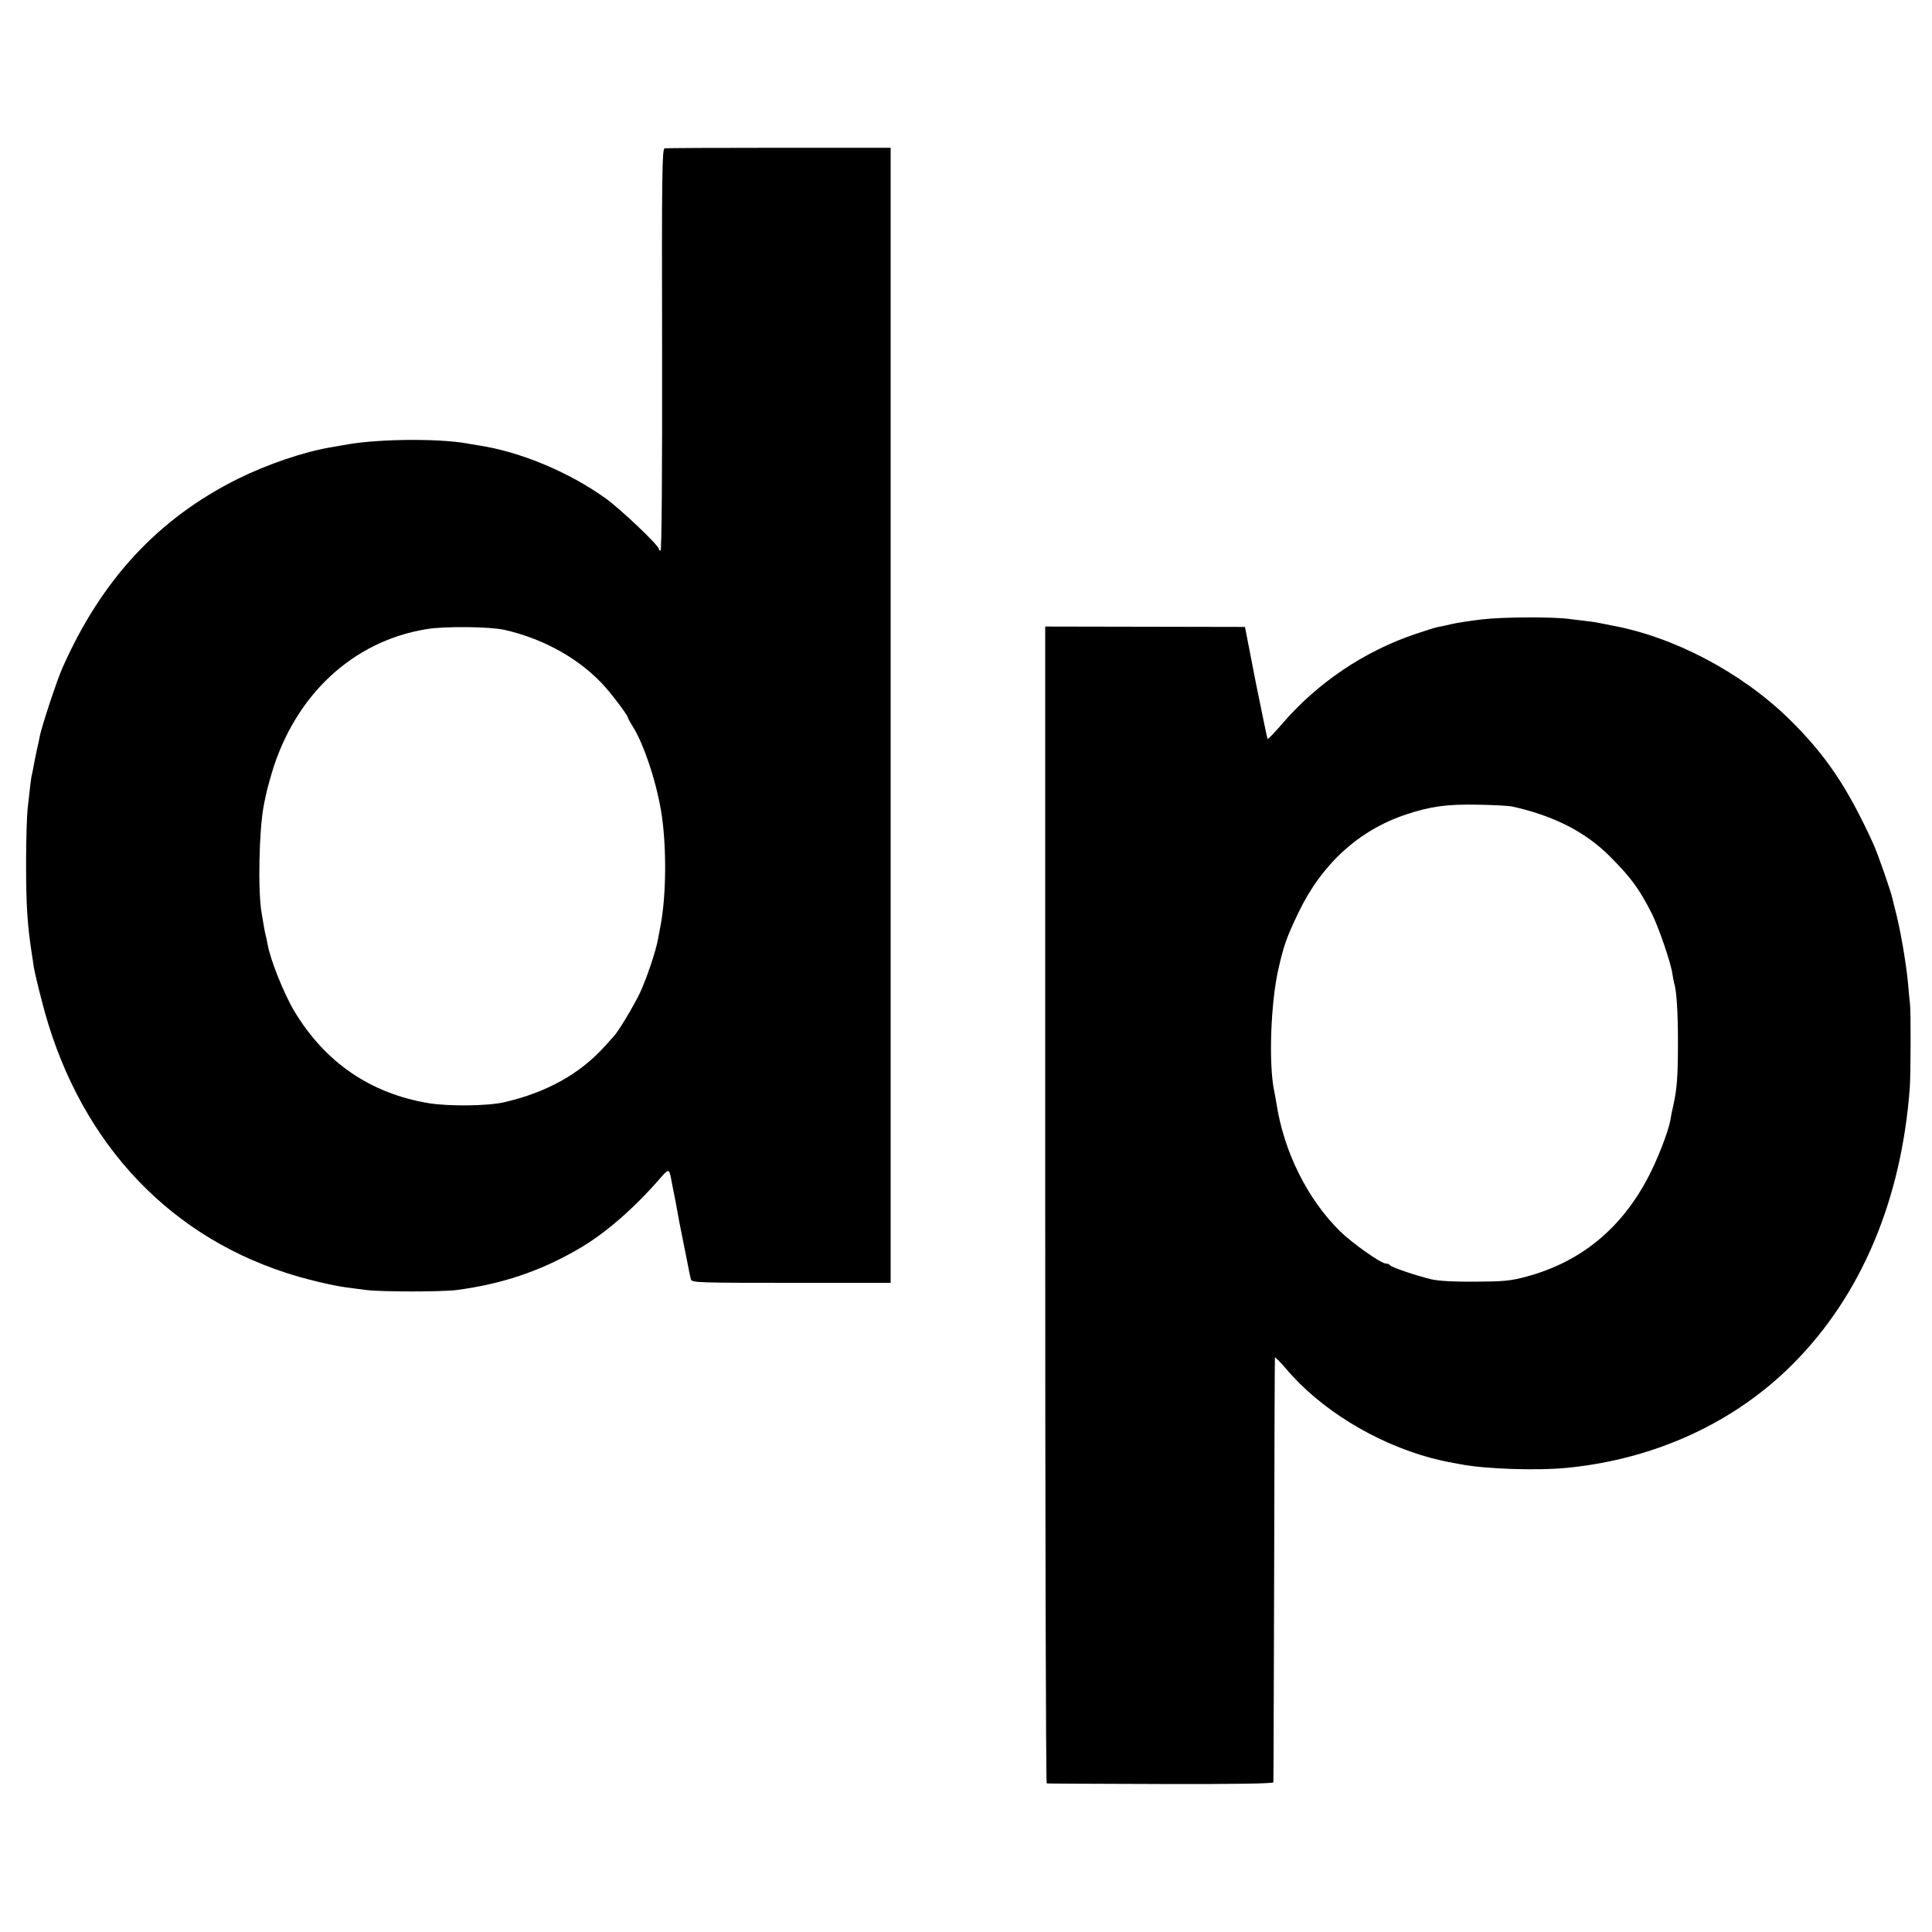 <?xml version="1.0" standalone="no"?>
<!DOCTYPE svg PUBLIC "-//W3C//DTD SVG 20010904//EN"
 "http://www.w3.org/TR/2001/REC-SVG-20010904/DTD/svg10.dtd">
<svg version="1.0" xmlns="http://www.w3.org/2000/svg"
 width="1000pt" height="1000pt" viewBox="0 0 1000 1000"
 preserveAspectRatio="xMidYMid meet">
<g transform="translate(0,1000) scale(0.1,-0.1)"
fill="#000000" stroke="none">
<path d="M3440 9232 c-13 -2 -15 -141 -13 -1042 1 -622 -2 -1040 -8 -1040 -5
0 -9 4 -9 9 0 18 -199 207 -276 262 -191 137 -444 242 -659 274 -22 4 -51 8
-65 11 -149 25 -449 22 -610 -6 -30 -5 -69 -12 -86 -15 -140 -23 -330 -88
-484 -164 -413 -206 -707 -524 -909 -983 -29 -67 -105 -297 -115 -348 -2 -14
-9 -45 -15 -70 -5 -25 -13 -61 -16 -80 -3 -19 -8 -42 -10 -50 -4 -15 -6 -34
-22 -175 -4 -38 -8 -164 -8 -280 0 -221 6 -317 30 -475 3 -19 8 -49 10 -66 3
-18 20 -94 40 -169 176 -702 628 -1206 1265 -1413 94 -31 238 -66 315 -76 22
-3 67 -9 100 -13 78 -10 393 -10 470 0 231 31 425 95 620 207 143 81 295 213
438 378 41 46 41 46 56 -38 6 -30 13 -66 16 -80 4 -23 11 -57 21 -115 2 -11
11 -54 19 -95 8 -41 17 -86 20 -100 11 -57 17 -86 21 -102 5 -17 38 -18 520
-18 l514 0 0 2938 0 2937 -578 0 c-318 0 -585 -1 -592 -3z m-830 -2492 c207
-46 401 -156 526 -300 47 -54 114 -145 114 -154 0 -4 11 -24 25 -46 60 -95
128 -304 151 -465 24 -170 22 -403 -5 -555 -6 -30 -12 -66 -15 -80 -12 -67
-60 -207 -95 -282 -37 -75 -110 -197 -136 -224 -5 -6 -26 -28 -45 -50 -129
-143 -302 -239 -520 -289 -84 -20 -287 -22 -391 -5 -301 50 -535 210 -695 475
-54 90 -126 270 -139 348 -3 18 -8 39 -10 47 -4 14 -10 49 -21 115 -20 118
-13 428 11 555 13 67 19 91 42 170 121 404 421 683 803 744 92 15 325 13 400
-4z"/>
<path d="M7670 6794 c-58 -7 -127 -17 -155 -24 -27 -6 -61 -14 -75 -16 -14 -3
-65 -19 -115 -36 -263 -89 -501 -249 -683 -458 -42 -49 -78 -87 -81 -85 -2 3
-29 134 -61 292 l-56 288 -517 1 -517 1 0 -2994 c0 -1646 3 -2994 8 -2994 4
-1 269 -2 590 -3 384 -1 582 2 583 9 1 5 2 500 4 1100 1 600 3 1094 4 1098 0
5 26 -21 57 -57 176 -209 459 -383 749 -462 33 -8 69 -17 80 -19 11 -2 43 -8
70 -13 130 -26 402 -35 561 -19 454 46 862 234 1164 537 353 354 562 848 605
1430 5 66 6 392 1 435 -2 17 -7 64 -10 105 -11 114 -42 291 -67 383 -6 23 -12
49 -14 57 -7 34 -78 239 -100 285 -134 293 -246 458 -434 643 -249 243 -600
428 -926 486 -16 3 -41 8 -55 11 -14 3 -43 8 -65 10 -22 2 -62 8 -90 11 -87
12 -346 11 -455 -2z m155 -968 c218 -48 385 -133 514 -265 105 -106 147 -164
211 -290 35 -70 98 -253 106 -310 3 -20 7 -41 9 -48 13 -38 20 -150 20 -308 0
-177 -5 -241 -24 -327 -6 -24 -12 -57 -15 -75 -11 -62 -69 -210 -118 -302
-140 -264 -349 -434 -628 -509 -83 -22 -116 -25 -265 -26 -111 -1 -189 4 -225
12 -86 21 -209 63 -215 73 -4 5 -13 9 -22 9 -25 0 -172 104 -236 166 -170 167
-293 414 -331 668 -4 21 -8 48 -11 60 -29 140 -18 451 21 626 28 125 43 167
104 295 121 253 314 429 560 510 123 41 209 53 365 50 83 -1 164 -6 180 -9z"/>
</g>
</svg>

